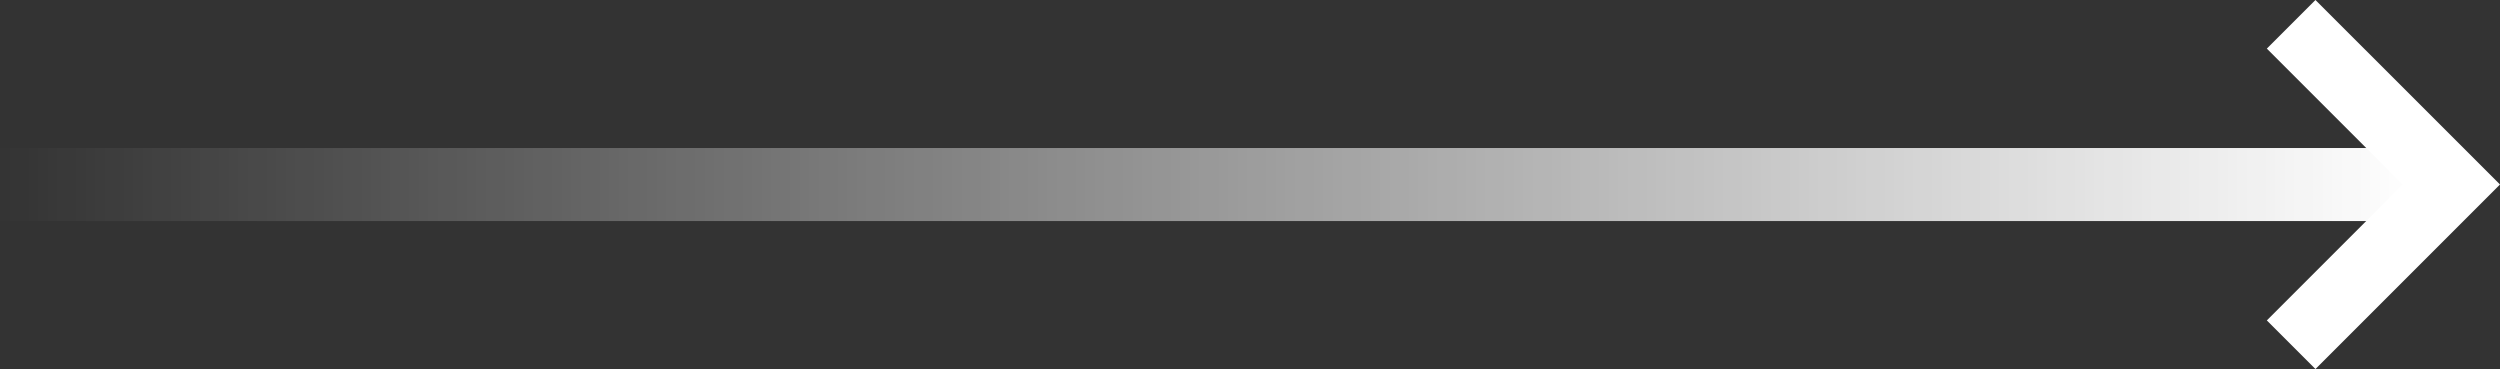 <svg xmlns="http://www.w3.org/2000/svg" width="467.96" height="69.087"><rect width="100%" height="100%" fill="#333333" stroke="none"/><defs><linearGradient id="a" x1=".5" x2=".5" y2="1" gradientUnits="objectBoundingBox"><stop offset="0" stop-color="#fff"/><stop offset="1" stop-color="#fff" stop-opacity="0"/></linearGradient></defs><path transform="rotate(90 212.455 240.162)" fill="url(#a)" d="M0 0h13.671v452.617H0z"/><path d="M433.416 0l-9.1 9.1 25.437 25.437-25.437 25.441 9.1 9.1 34.543-34.544z" fill="#fff"/></svg>